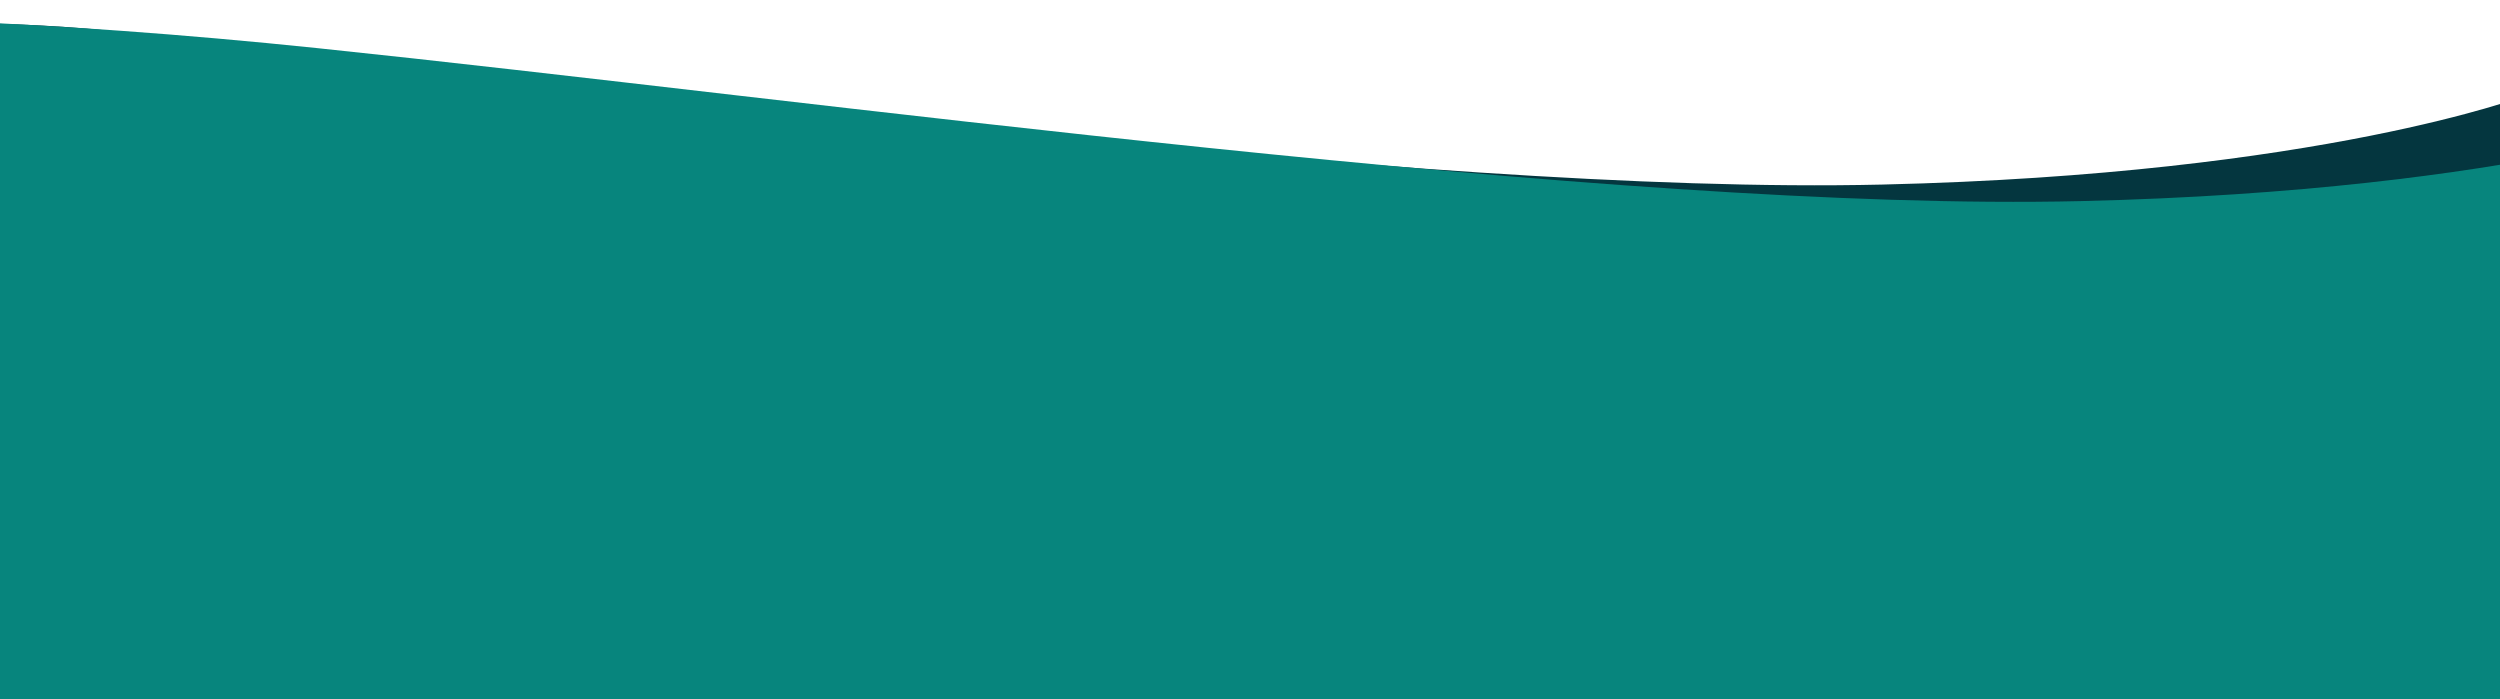 <svg viewBox="0 0 1512 423" width="100%" height="100%" preserveAspectRatio="none" fill="none" xmlns="http://www.w3.org/2000/svg">
    <g clip-path="url(#clip0_534_328)">
        <rect x="-41.598" y="143.074" width="1605.47" height="395.751" fill="#07857D" />
        <path
            d="M-451.221 235.872L-454 142.446C-454 142.446 -260.494 -15.473 71.768 19.11C369.807 50.13 856.37 118.251 1138.39 111.626C1404.46 105.375 1528.49 57.452 1528.49 57.452V235.872L-451.221 235.872Z"
            fill="#04363F" />
        <g clip-path="url(#clip1_534_328)">
            <path
                d="M-331.056 245.872L-333.835 17.446C-333.835 17.446 -140.329 -5.473 191.933 29.109C489.972 60.13 976.535 128.251 1258.55 121.626C1524.62 115.375 1648.65 67.452 1648.65 67.452V245.872L-331.056 245.872Z"
                fill="#07857D" />
        </g>
    </g>
    <defs>
        <clipPath id="clip0_534_328">
            <rect width="1512" height="423" fill="white" />
        </clipPath>
        <clipPath id="clip1_534_328">
            <rect width="2387" height="314" fill="white" transform="translate(-284.273 7.681)" />
        </clipPath>
    </defs>
</svg>